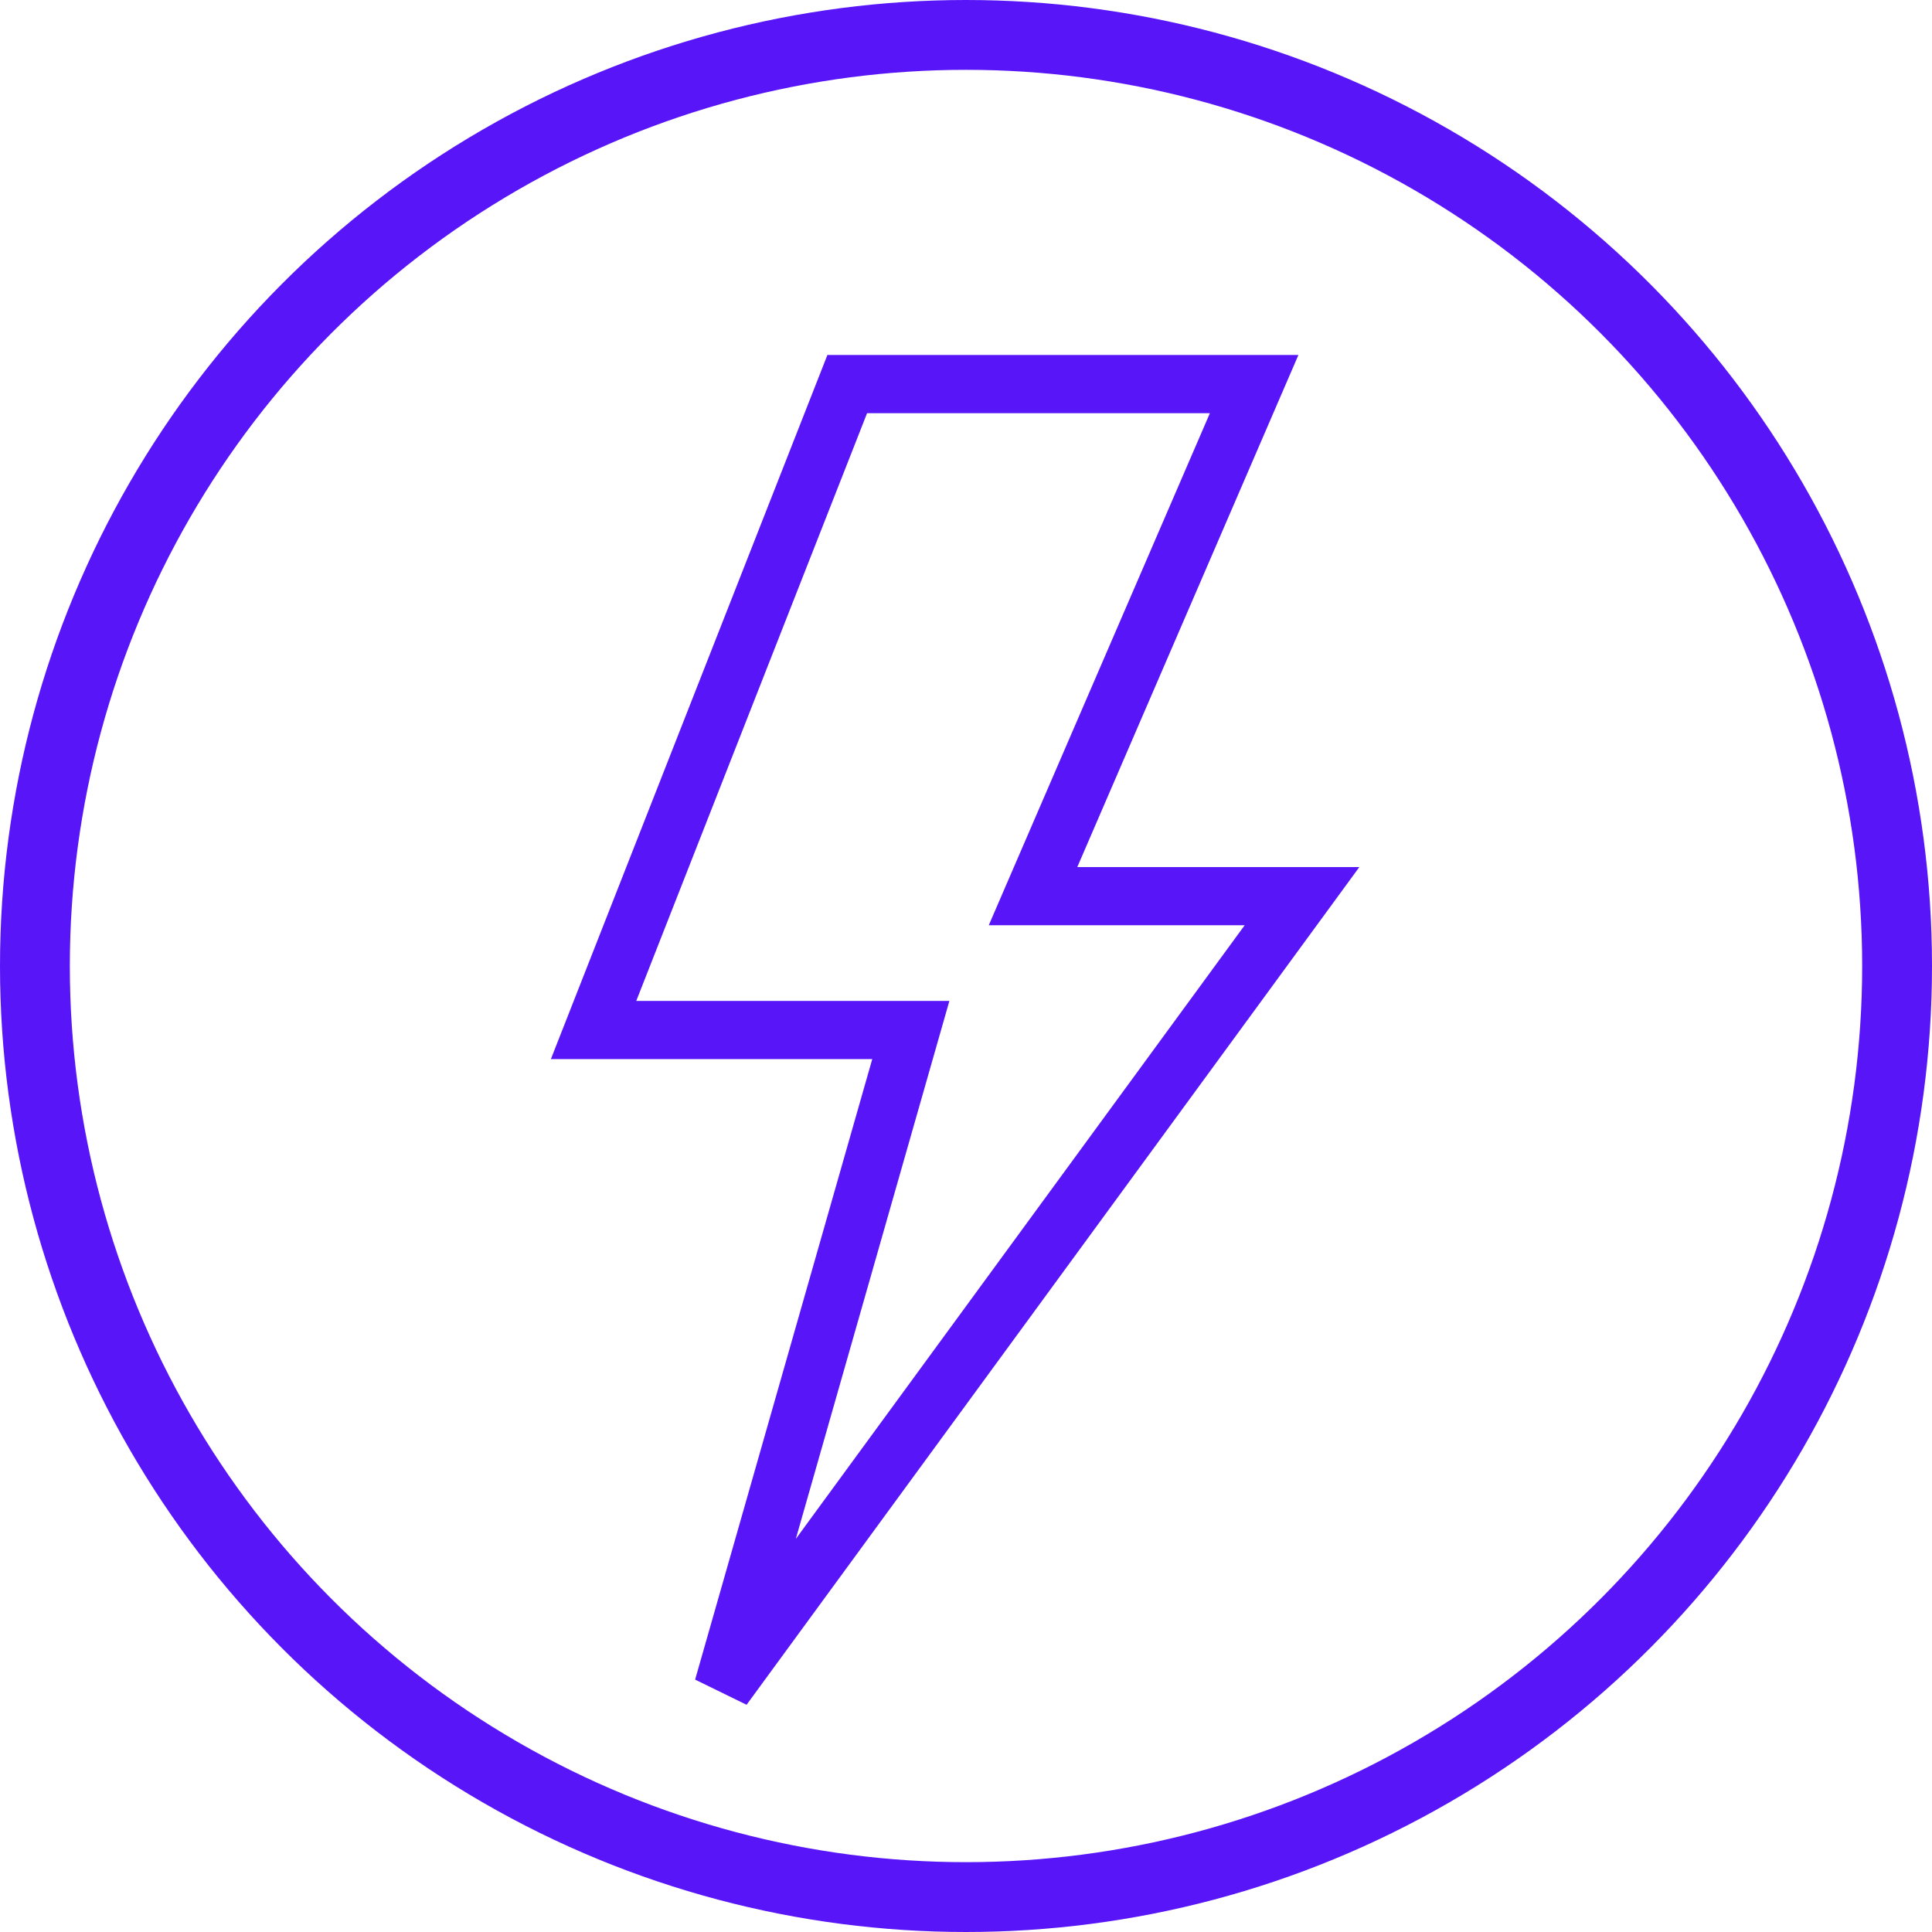 <svg width="166" height="166" viewBox="0 0 166 166" fill="none" xmlns="http://www.w3.org/2000/svg">
<path d="M107.759 33H72.796L51 88.5H78.259L62.13 145L111.87 77H88.759L107.759 33Z" stroke="#5815F8" stroke-width="5"/>
<circle cx="83" cy="83" r="80" stroke="#5815F8" stroke-width="6"/>
</svg>
